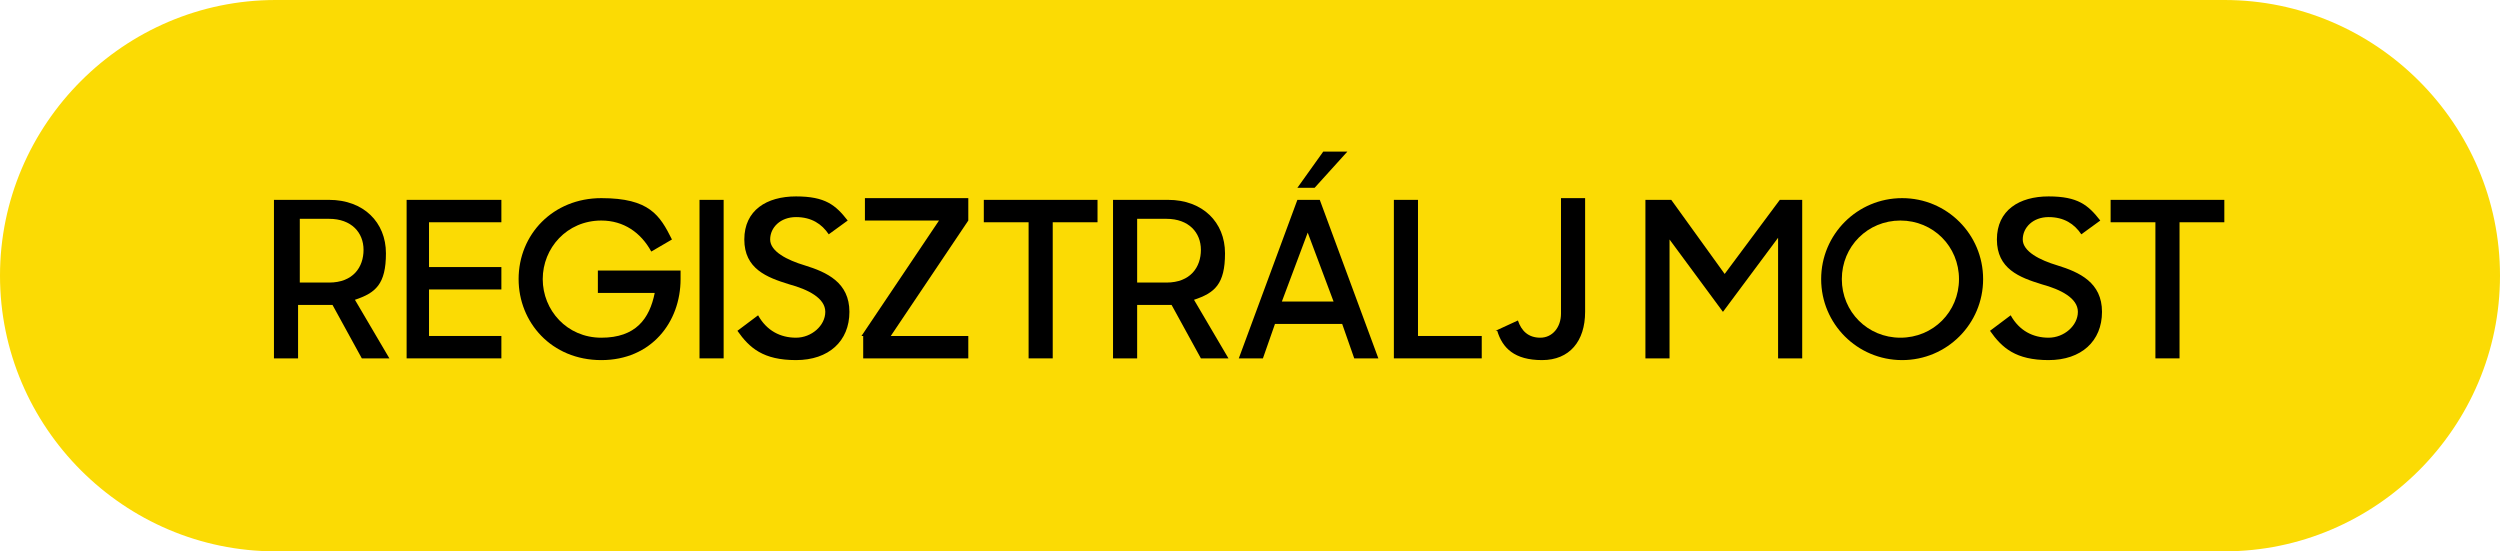 <?xml version="1.0" encoding="UTF-8"?>
<svg id="Layer_1" xmlns="http://www.w3.org/2000/svg" version="1.1" viewBox="0 0 145.1 32">
  <!-- Generator: Adobe Illustrator 29.4.0, SVG Export Plug-In . SVG Version: 2.1.0 Build 152)  -->
  <defs>
    <style>
      .st0 {
        fill: #fbdb04;
      }
    </style>
  </defs>
  <path class="st0" d="M16,0h113.1c8.8,0,16,7.2,16,16h0c0,8.8-7.2,16-16,16H16C7.2,32,0,24.8,0,16h0C0,7.2,7.2,0,16,0Z"/>
  <g>
    <path d="M16,11.6h3.1c2,0,3.3,1.3,3.3,3.1s-.6,2.3-1.8,2.7l2,3.4h-1.6l-1.7-3.1h-2v3.1h-1.4v-9.2ZM17.4,12.8v3.6h1.7c1.4,0,2-.9,2-1.9s-.7-1.8-2-1.8h-1.7Z"/>
    <path d="M23.6,11.6h5.5v1.3h-4.2v2.6h4.2v1.3h-4.2v2.7h4.2v1.3h-5.5v-9.2Z"/>
    <path d="M30.1,16.2c0-2.6,2-4.7,4.8-4.7s3.4,1,4.1,2.4l-1.2.7c-.6-1.1-1.6-1.8-2.9-1.8-2,0-3.4,1.6-3.4,3.4s1.4,3.4,3.4,3.4,2.8-1.1,3.1-2.6h-3.3v-1.3h4.8v.5c0,2.5-1.7,4.7-4.6,4.7s-4.8-2.2-4.8-4.7Z"/>
    <path d="M40.6,11.6h1.4v9.2h-1.4v-9.2Z"/>
    <path d="M42.8,19.2l1.2-.9c.5.9,1.3,1.3,2.2,1.3s1.7-.7,1.7-1.5-1-1.3-2.1-1.6c-1.3-.4-2.6-.9-2.6-2.6s1.3-2.5,3-2.5,2.3.5,3,1.4l-1.1.8c-.4-.6-1-1-1.9-1s-1.5.6-1.5,1.3,1,1.2,2,1.5c1.3.4,2.6,1,2.6,2.7s-1.2,2.8-3.1,2.8-2.7-.7-3.4-1.7Z"/>
    <path d="M50,19.5l4.5-6.7h-4.3v-1.3h6v1.3l-4.5,6.7h4.5v1.3h-6.1v-1.3Z"/>
    <path d="M59.7,12.9h-2.6v-1.3h6.6v1.3h-2.6v7.9h-1.4v-7.9Z"/>
    <path d="M64.7,11.6h3.1c2,0,3.3,1.3,3.3,3.1s-.6,2.3-1.8,2.7l2,3.4h-1.6l-1.7-3.1h-2v3.1h-1.4v-9.2ZM66,12.8v3.6h1.7c1.4,0,2-.9,2-1.9s-.7-1.8-2-1.8h-1.7Z"/>
    <path d="M75.2,11.6h1.4l3.4,9.2h-1.4l-.7-2h-3.9l-.7,2h-1.4l3.4-9.2ZM74.5,17.5h2.9l-1.5-4-1.5,4ZM76.8,8.8h1.4l-1.9,2.1h-1l1.5-2.1Z"/>
    <path d="M80.9,11.6h1.4v7.9h3.7v1.3h-5.1v-9.2Z"/>
    <path d="M86.8,19.2l1.3-.6c.2.6.6,1,1.3,1s1.2-.6,1.2-1.4v-6.7h1.4v6.6c0,1.7-.9,2.8-2.5,2.8s-2.3-.7-2.6-1.7Z"/>
    <path d="M95.6,11.6h1.4l3.1,4.3,3.2-4.3h1.3v9.2h-1.4v-7l-3.2,4.3-3.1-4.2v6.9h-1.4v-9.2Z"/>
    <path d="M105.7,16.2c0-2.6,2.1-4.7,4.7-4.7s4.7,2.1,4.7,4.7-2.1,4.7-4.7,4.7-4.7-2.1-4.7-4.7ZM113.7,16.2c0-1.9-1.5-3.4-3.4-3.4s-3.4,1.5-3.4,3.4,1.5,3.4,3.4,3.4,3.4-1.5,3.4-3.4Z"/>
    <path d="M115.5,19.2l1.2-.9c.5.9,1.3,1.3,2.2,1.3s1.7-.7,1.7-1.5-1-1.3-2.1-1.6c-1.3-.4-2.6-.9-2.6-2.6s1.3-2.5,3-2.5,2.3.5,3,1.4l-1.1.8c-.4-.6-1-1-1.9-1s-1.5.6-1.5,1.3,1,1.2,2,1.5c1.3.4,2.6,1,2.6,2.7s-1.2,2.8-3.1,2.8-2.7-.7-3.4-1.7Z"/>
    <path d="M125.1,12.9h-2.6v-1.3h6.6v1.3h-2.6v7.9h-1.4v-7.9Z"/>
  </g>
</svg>